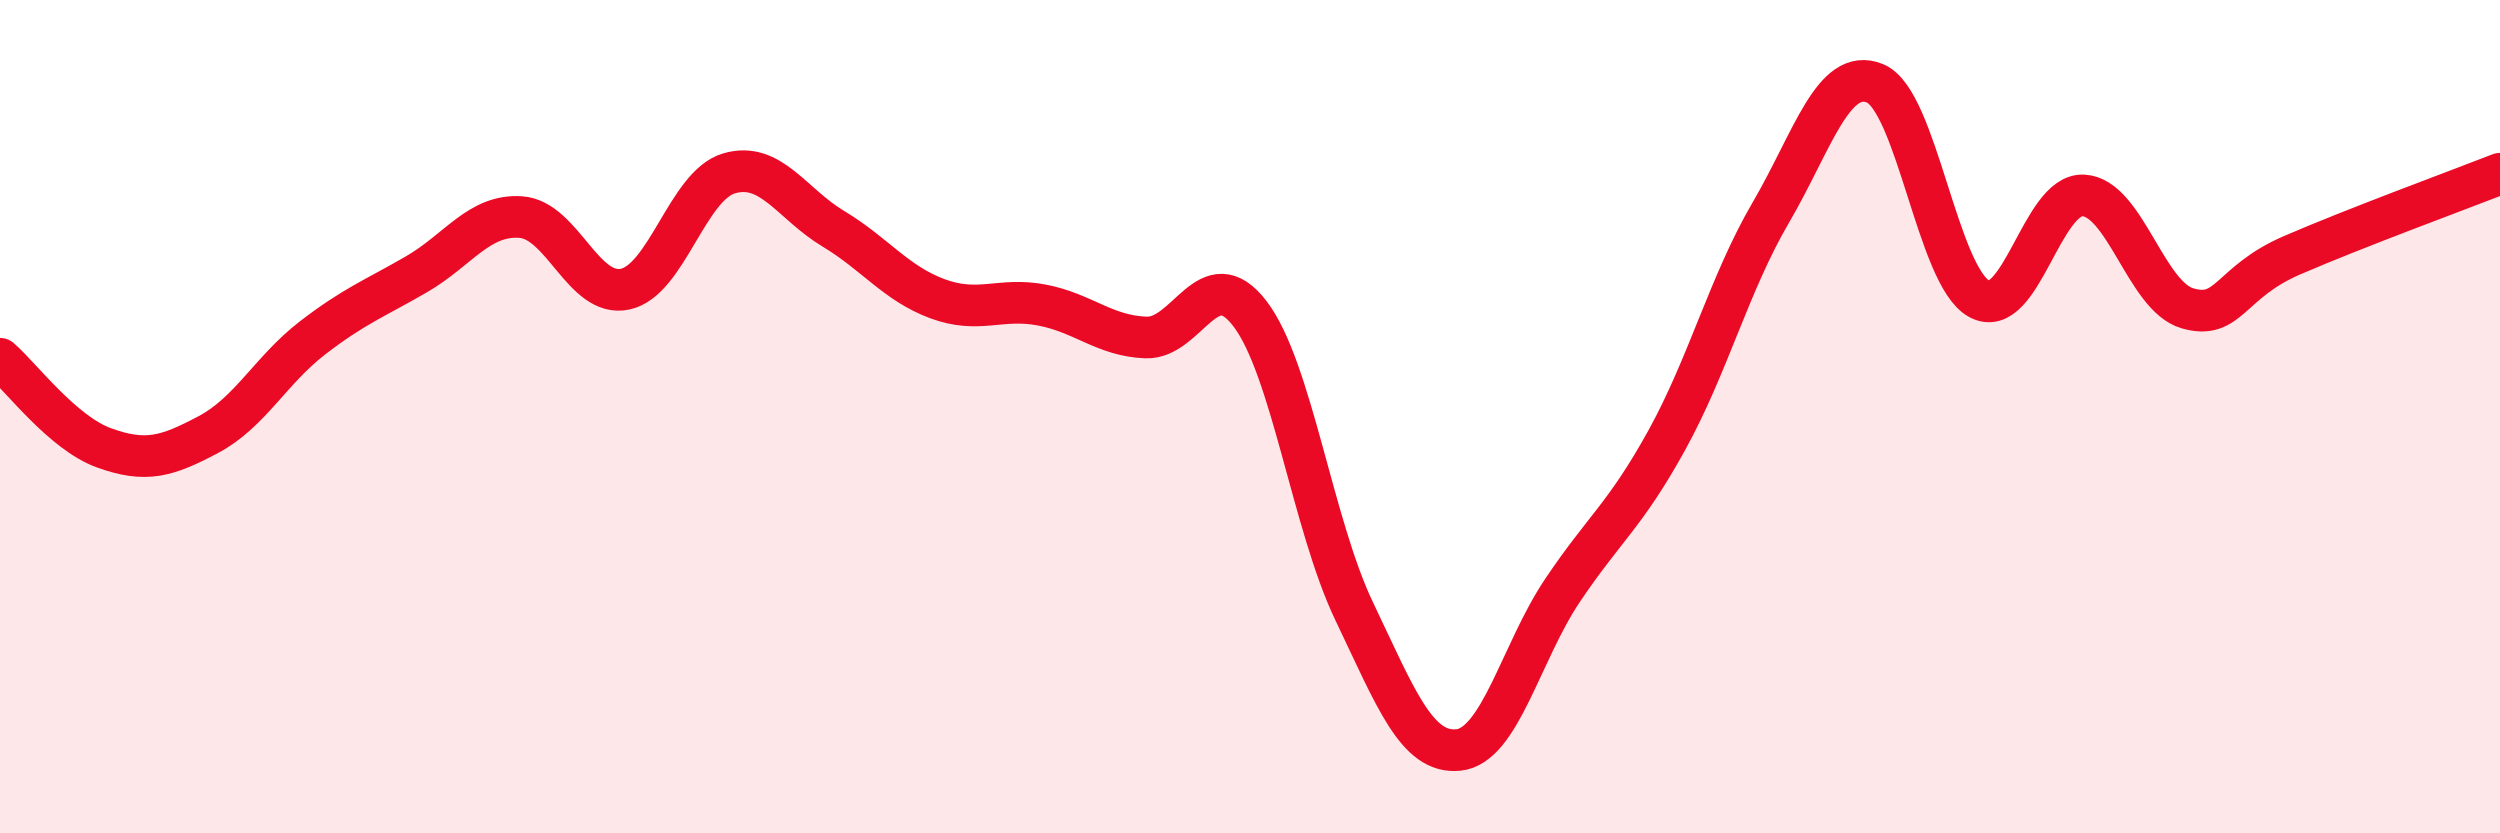 
    <svg width="60" height="20" viewBox="0 0 60 20" xmlns="http://www.w3.org/2000/svg">
      <path
        d="M 0,8.61 C 0.5,9.04 1.5,10.39 2.5,10.75 C 3.5,11.11 4,10.96 5,10.43 C 6,9.9 6.5,8.88 7.5,8.11 C 8.5,7.34 9,7.16 10,6.58 C 11,6 11.5,5.14 12.5,5.21 C 13.5,5.28 14,7.15 15,6.94 C 16,6.73 16.5,4.45 17.5,4.16 C 18.5,3.87 19,4.89 20,5.49 C 21,6.09 21.5,6.8 22.5,7.17 C 23.5,7.54 24,7.13 25,7.32 C 26,7.51 26.5,8.06 27.5,8.1 C 28.5,8.14 29,6.22 30,7.53 C 31,8.84 31.5,12.58 32.5,14.67 C 33.5,16.76 34,18.1 35,18 C 36,17.9 36.5,15.66 37.5,14.17 C 38.5,12.68 39,12.38 40,10.57 C 41,8.76 41.5,6.81 42.5,5.1 C 43.5,3.39 44,1.59 45,2 C 46,2.41 46.5,6.63 47.5,7.17 C 48.5,7.71 49,4.64 50,4.69 C 51,4.74 51.5,7.11 52.5,7.4 C 53.5,7.69 53.5,6.78 55,6.13 C 56.5,5.48 59,4.56 60,4.17L60 20L0 20Z"
        fill="#EB0A25"
        opacity="0.1"
        stroke-linecap="round"
        stroke-linejoin="round"
      />
      <path
        d="M 0,8.61 C 0.5,9.04 1.5,10.39 2.5,10.75 C 3.5,11.11 4,10.96 5,10.43 C 6,9.9 6.5,8.88 7.5,8.11 C 8.5,7.34 9,7.16 10,6.58 C 11,6 11.5,5.14 12.5,5.21 C 13.5,5.28 14,7.15 15,6.94 C 16,6.73 16.5,4.45 17.5,4.16 C 18.5,3.87 19,4.89 20,5.49 C 21,6.09 21.5,6.8 22.5,7.17 C 23.5,7.54 24,7.13 25,7.32 C 26,7.51 26.5,8.06 27.5,8.1 C 28.5,8.14 29,6.22 30,7.53 C 31,8.84 31.5,12.58 32.5,14.67 C 33.5,16.76 34,18.1 35,18 C 36,17.9 36.5,15.66 37.5,14.17 C 38.5,12.68 39,12.38 40,10.57 C 41,8.76 41.5,6.81 42.5,5.1 C 43.5,3.39 44,1.59 45,2 C 46,2.41 46.5,6.63 47.5,7.17 C 48.5,7.71 49,4.64 50,4.69 C 51,4.74 51.5,7.11 52.5,7.4 C 53.5,7.69 53.5,6.78 55,6.13 C 56.5,5.48 59,4.56 60,4.17"
        stroke="#EB0A25"
        stroke-width="1"
        fill="none"
        stroke-linecap="round"
        stroke-linejoin="round"
      />
    </svg>
  